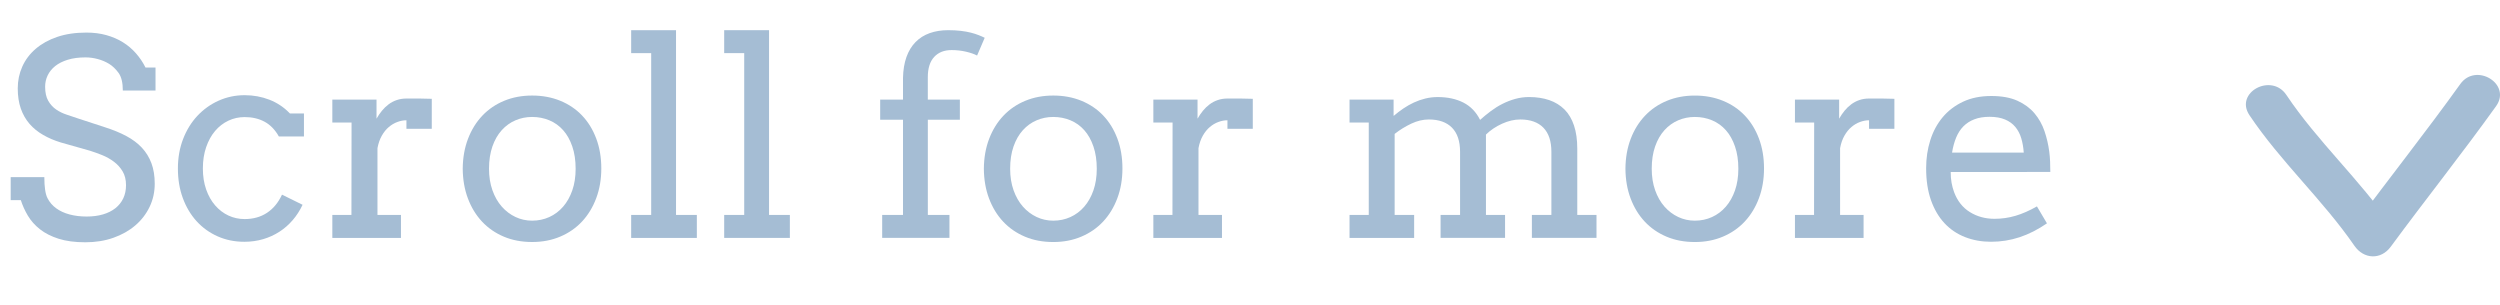 <?xml version="1.0" encoding="utf-8"?>
<!-- Generator: Adobe Illustrator 16.0.0, SVG Export Plug-In . SVG Version: 6.00 Build 0)  -->
<!DOCTYPE svg PUBLIC "-//W3C//DTD SVG 1.1//EN" "http://www.w3.org/Graphics/SVG/1.1/DTD/svg11.dtd">
<svg version="1.1" xmlns="http://www.w3.org/2000/svg" xmlns:xlink="http://www.w3.org/1999/xlink" x="0px" y="0px"
	 width="118.871px" height="14.523px" viewBox="0 0 118.871 14.523" enable-background="new 0 0 118.871 14.523"
	 xml:space="preserve">
<g id="Bg">
</g>
<g id="Graphics">
</g>
<g id="Text">
	<g>
		<g>
			<g>
				<path fill="#A5BDD4" d="M5.637,3.466C5.501,3.28,5.352,3.137,5.189,3.037C5.026,2.938,4.848,2.862,4.653,2.809
					C4.458,2.756,4.264,2.729,4.069,2.729c-0.322,0-0.603,0.037-0.844,0.111c-0.241,0.074-0.441,0.174-0.6,0.301
					C2.466,3.269,2.347,3.417,2.266,3.586S2.146,3.934,2.146,4.12c0,0.279,0.05,0.504,0.149,0.676
					C2.394,4.967,2.52,5.104,2.672,5.208c0.152,0.104,0.321,0.186,0.504,0.245c0.185,0.059,0.361,0.119,0.53,0.178l1.282,0.419
					c0.385,0.123,0.725,0.262,1.019,0.419c0.294,0.157,0.541,0.342,0.74,0.555c0.199,0.214,0.35,0.46,0.454,0.74
					c0.104,0.279,0.156,0.603,0.156,0.971c0,0.398-0.082,0.766-0.245,1.104c-0.163,0.338-0.39,0.633-0.682,0.882
					s-0.64,0.445-1.044,0.587c-0.404,0.142-0.847,0.212-1.33,0.212c-0.495,0-0.918-0.056-1.27-0.168
					c-0.351-0.112-0.646-0.262-0.885-0.45c-0.239-0.188-0.431-0.403-0.575-0.645S1.071,9.769,0.99,9.515H0.508V8.423h1.6
					c0,0.47,0.05,0.802,0.149,0.997c0.099,0.195,0.238,0.356,0.416,0.485c0.178,0.129,0.389,0.227,0.635,0.292
					c0.246,0.066,0.516,0.099,0.812,0.099c0.288,0,0.547-0.034,0.778-0.102c0.23-0.068,0.427-0.166,0.59-0.295
					C5.65,9.77,5.775,9.613,5.862,9.43c0.086-0.185,0.13-0.393,0.13-0.625c0-0.258-0.054-0.477-0.162-0.657
					c-0.107-0.18-0.246-0.333-0.416-0.46S5.06,7.457,4.859,7.376c-0.201-0.081-0.395-0.15-0.581-0.209l-1.39-0.394
					C2.583,6.68,2.305,6.562,2.054,6.417C1.802,6.273,1.586,6.098,1.406,5.891c-0.18-0.208-0.319-0.45-0.416-0.727
					C0.893,4.887,0.844,4.566,0.844,4.202c0-0.368,0.072-0.713,0.216-1.035s0.355-0.603,0.635-0.844S2.316,1.893,2.72,1.755
					c0.404-0.137,0.867-0.206,1.387-0.206c0.343,0,0.659,0.04,0.949,0.121c0.29,0.081,0.553,0.194,0.787,0.339
					c0.235,0.146,0.442,0.322,0.622,0.527c0.18,0.205,0.332,0.43,0.454,0.676h0.476v1.092H5.84C5.84,3.931,5.772,3.652,5.637,3.466z
					"/>
				<path fill="#A5BDD4" d="M13.258,6.487c-0.178-0.317-0.403-0.55-0.676-0.698c-0.273-0.148-0.589-0.222-0.949-0.222
					c-0.275,0-0.533,0.057-0.774,0.171s-0.452,0.277-0.632,0.489c-0.18,0.211-0.321,0.469-0.425,0.771
					c-0.104,0.303-0.156,0.64-0.156,1.013c0,0.368,0.052,0.7,0.156,0.997c0.104,0.296,0.246,0.549,0.428,0.758
					c0.182,0.21,0.393,0.371,0.631,0.482c0.239,0.112,0.497,0.168,0.771,0.168c0.406,0,0.76-0.098,1.06-0.295
					c0.3-0.196,0.54-0.485,0.717-0.866l0.978,0.482c-0.127,0.271-0.284,0.514-0.47,0.73s-0.396,0.4-0.632,0.552
					c-0.234,0.152-0.493,0.27-0.774,0.353c-0.281,0.082-0.579,0.124-0.892,0.124c-0.457,0-0.879-0.085-1.267-0.257
					c-0.387-0.171-0.721-0.411-1.003-0.72c-0.281-0.309-0.5-0.677-0.657-1.104S8.459,8.519,8.459,8.011s0.083-0.976,0.248-1.403
					s0.392-0.794,0.679-1.101C9.674,5.2,10.01,4.959,10.396,4.786s0.798-0.26,1.238-0.26c0.415,0,0.807,0.072,1.178,0.216
					c0.37,0.144,0.695,0.362,0.974,0.654h0.667v1.092H13.258z"/>
				<path fill="#A5BDD4" d="M20.531,6.125h-1.206V5.719c-0.14,0-0.283,0.026-0.428,0.08c-0.146,0.053-0.283,0.133-0.41,0.241
					c-0.127,0.107-0.238,0.245-0.333,0.412c-0.095,0.167-0.164,0.365-0.206,0.594v3.174h1.117v1.092h-3.263V10.22h0.908l0.006-4.393
					h-0.914V4.735h2.101v0.908c0.076-0.135,0.162-0.261,0.257-0.377c0.095-0.117,0.201-0.218,0.317-0.305
					c0.116-0.087,0.245-0.155,0.387-0.203c0.142-0.049,0.295-0.073,0.46-0.073c0.22,0,0.427,0,0.622,0s0.389,0.004,0.584,0.013
					V6.125z"/>
				<path fill="#A5BDD4" d="M22.002,8.023c0.004-0.521,0.088-0.995,0.251-1.422c0.163-0.427,0.39-0.794,0.682-1.102
					c0.292-0.307,0.639-0.542,1.041-0.708s0.844-0.248,1.327-0.248c0.487,0,0.932,0.083,1.336,0.248
					c0.404,0.165,0.75,0.399,1.038,0.702c0.288,0.302,0.512,0.667,0.673,1.095s0.241,0.901,0.241,1.422
					c0,0.512-0.081,0.983-0.241,1.412c-0.161,0.43-0.385,0.799-0.673,1.108s-0.634,0.549-1.038,0.72
					c-0.404,0.172-0.849,0.257-1.336,0.257c-0.495,0-0.944-0.084-1.346-0.254s-0.747-0.407-1.035-0.714
					c-0.288-0.307-0.512-0.674-0.673-1.101S22.006,8.54,22.002,8.023z M23.252,8.023c0,0.376,0.054,0.717,0.162,1.022
					c0.108,0.305,0.256,0.564,0.444,0.778c0.188,0.213,0.406,0.378,0.654,0.495c0.247,0.116,0.511,0.174,0.79,0.174
					c0.292,0,0.564-0.057,0.815-0.171c0.252-0.114,0.471-0.278,0.657-0.492c0.186-0.213,0.332-0.473,0.438-0.777
					s0.159-0.647,0.159-1.028c0-0.398-0.053-0.751-0.159-1.06s-0.25-0.567-0.435-0.774c-0.184-0.208-0.403-0.364-0.657-0.47
					s-0.527-0.159-0.819-0.159c-0.279,0-0.543,0.053-0.79,0.159c-0.248,0.106-0.466,0.262-0.654,0.47
					c-0.188,0.208-0.336,0.465-0.444,0.774C23.307,7.272,23.252,7.625,23.252,8.023z"/>
				<path fill="#A5BDD4" d="M30.011,1.435h2.133v8.785h0.99v1.092h-3.123V10.22h0.952V2.526h-0.952V1.435z"/>
				<path fill="#A5BDD4" d="M34.434,1.435h2.133v8.785h0.99v1.092h-3.123V10.22h0.952V2.526h-0.952V1.435z"/>
				<path fill="#A5BDD4" d="M44.117,4.735h1.523v0.958h-1.523v4.526h1.028v1.092h-3.199V10.22h0.99V5.694h-1.085V4.735h1.085V3.707
					C42.944,3.326,43,2.994,43.101,2.71S43.347,2.19,43.533,2s0.411-0.332,0.673-0.425s0.554-0.14,0.876-0.14
					c0.224,0,0.425,0.011,0.603,0.032s0.336,0.05,0.476,0.085c0.14,0.036,0.264,0.075,0.371,0.118
					c0.108,0.042,0.205,0.084,0.289,0.127l-0.362,0.844c-0.135-0.072-0.312-0.133-0.53-0.184c-0.218-0.051-0.446-0.076-0.683-0.076
					c-0.351,0-0.627,0.109-0.828,0.327c-0.201,0.218-0.302,0.539-0.302,0.962V4.735z"/>
				<path fill="#A5BDD4" d="M46.781,8.023c0.004-0.521,0.088-0.995,0.251-1.422c0.163-0.427,0.39-0.794,0.682-1.102
					c0.292-0.307,0.639-0.542,1.041-0.708s0.844-0.248,1.327-0.248c0.487,0,0.932,0.083,1.336,0.248
					c0.404,0.165,0.75,0.399,1.038,0.702c0.288,0.302,0.512,0.667,0.673,1.095S53.37,7.49,53.37,8.011
					c0,0.512-0.081,0.983-0.241,1.412c-0.161,0.43-0.385,0.799-0.673,1.108s-0.634,0.549-1.038,0.72
					c-0.404,0.172-0.849,0.257-1.336,0.257c-0.495,0-0.944-0.084-1.346-0.254s-0.747-0.407-1.035-0.714
					c-0.288-0.307-0.512-0.674-0.673-1.101S46.785,8.54,46.781,8.023z M48.031,8.023c0,0.376,0.054,0.717,0.162,1.022
					c0.108,0.305,0.256,0.564,0.444,0.778c0.188,0.213,0.406,0.378,0.654,0.495c0.247,0.116,0.511,0.174,0.79,0.174
					c0.292,0,0.564-0.057,0.815-0.171c0.252-0.114,0.471-0.278,0.657-0.492c0.186-0.213,0.332-0.473,0.438-0.777
					s0.159-0.647,0.159-1.028c0-0.398-0.053-0.751-0.159-1.06s-0.25-0.567-0.435-0.774c-0.184-0.208-0.403-0.364-0.657-0.47
					s-0.527-0.159-0.819-0.159c-0.279,0-0.543,0.053-0.79,0.159c-0.248,0.106-0.466,0.262-0.654,0.47
					c-0.188,0.208-0.336,0.465-0.444,0.774C48.085,7.272,48.031,7.625,48.031,8.023z"/>
				<path fill="#A5BDD4" d="M59.569,6.125h-1.206V5.719c-0.14,0-0.283,0.026-0.428,0.08c-0.146,0.053-0.283,0.133-0.41,0.241
					c-0.127,0.107-0.238,0.245-0.333,0.412c-0.095,0.167-0.164,0.365-0.206,0.594v3.174h1.117v1.092H54.84V10.22h0.908l0.006-4.393
					H54.84V4.735h2.101v0.908c0.076-0.135,0.162-0.261,0.257-0.377c0.095-0.117,0.201-0.218,0.317-0.305
					c0.116-0.087,0.245-0.155,0.387-0.203c0.142-0.049,0.295-0.073,0.46-0.073c0.22,0,0.427,0,0.622,0s0.389,0.004,0.584,0.013
					V6.125z"/>
				<path fill="#A5BDD4" d="M64.168,4.735h2.095v0.768h0.013c0.144-0.123,0.295-0.238,0.454-0.346
					c0.158-0.107,0.325-0.202,0.498-0.282s0.354-0.144,0.543-0.19c0.188-0.046,0.384-0.07,0.587-0.07
					c0.474,0,0.882,0.088,1.225,0.263c0.343,0.176,0.607,0.45,0.793,0.822c0.161-0.144,0.33-0.282,0.508-0.416
					c0.178-0.133,0.363-0.249,0.556-0.346c0.192-0.097,0.395-0.176,0.606-0.235s0.432-0.089,0.66-0.089
					c0.355,0,0.675,0.049,0.958,0.146s0.525,0.246,0.724,0.444s0.35,0.454,0.454,0.765c0.104,0.312,0.155,0.678,0.155,1.102v3.148
					h0.914v1.092h-3.072V10.22h0.927V7.217c0-0.503-0.127-0.885-0.381-1.146c-0.254-0.26-0.62-0.39-1.098-0.39
					c-0.284,0-0.573,0.068-0.87,0.203s-0.55,0.307-0.762,0.514v3.821h0.908v1.092h-3.066V10.22h0.927V7.217
					c0-0.503-0.128-0.885-0.384-1.146c-0.256-0.26-0.624-0.39-1.102-0.39c-0.275,0-0.552,0.065-0.832,0.197
					s-0.544,0.294-0.793,0.489v3.853h0.927v1.092h-3.072V10.22h0.914V5.827h-0.914V4.735z"/>
				<path fill="#A5BDD4" d="M77.287,8.023c0.004-0.521,0.088-0.995,0.251-1.422C77.7,6.174,77.928,5.807,78.22,5.5
					c0.292-0.307,0.639-0.542,1.041-0.708s0.844-0.248,1.327-0.248c0.487,0,0.932,0.083,1.336,0.248
					c0.404,0.165,0.75,0.399,1.038,0.702c0.288,0.302,0.512,0.667,0.673,1.095s0.241,0.901,0.241,1.422
					c0,0.512-0.081,0.983-0.241,1.412c-0.161,0.43-0.385,0.799-0.673,1.108s-0.634,0.549-1.038,0.72
					c-0.404,0.172-0.849,0.257-1.336,0.257c-0.495,0-0.944-0.084-1.346-0.254s-0.747-0.407-1.035-0.714
					c-0.288-0.307-0.512-0.674-0.673-1.101S77.291,8.54,77.287,8.023z M78.537,8.023c0,0.376,0.054,0.717,0.162,1.022
					c0.108,0.305,0.256,0.564,0.444,0.778c0.188,0.213,0.406,0.378,0.654,0.495c0.247,0.116,0.511,0.174,0.79,0.174
					c0.292,0,0.564-0.057,0.815-0.171c0.252-0.114,0.471-0.278,0.657-0.492c0.186-0.213,0.332-0.473,0.438-0.777
					s0.159-0.647,0.159-1.028c0-0.398-0.053-0.751-0.159-1.06s-0.25-0.567-0.435-0.774c-0.184-0.208-0.403-0.364-0.657-0.47
					s-0.527-0.159-0.819-0.159c-0.279,0-0.543,0.053-0.79,0.159c-0.248,0.106-0.466,0.262-0.654,0.47
					c-0.188,0.208-0.336,0.465-0.444,0.774C78.591,7.272,78.537,7.625,78.537,8.023z"/>
				<path fill="#A5BDD4" d="M90.076,6.125H88.87V5.719c-0.14,0-0.283,0.026-0.428,0.08c-0.146,0.053-0.283,0.133-0.41,0.241
					c-0.127,0.107-0.238,0.245-0.333,0.412c-0.095,0.167-0.164,0.365-0.206,0.594v3.174h1.117v1.092h-3.263V10.22h0.908l0.006-4.393
					h-0.914V4.735h2.101v0.908c0.076-0.135,0.162-0.261,0.257-0.377c0.095-0.117,0.201-0.218,0.317-0.305
					c0.116-0.087,0.245-0.155,0.387-0.203c0.142-0.049,0.295-0.073,0.46-0.073c0.22,0,0.427,0,0.622,0s0.389,0.004,0.584,0.013
					V6.125z"/>
				<path fill="#A5BDD4" d="M92.752,8.176c0,0.186,0.014,0.356,0.041,0.511c0.028,0.155,0.067,0.302,0.118,0.441
					c0.157,0.423,0.407,0.742,0.752,0.955c0.345,0.214,0.735,0.321,1.171,0.321c0.343,0,0.676-0.047,1-0.143
					c0.323-0.095,0.663-0.244,1.019-0.447l0.476,0.806c-0.432,0.296-0.865,0.516-1.301,0.66s-0.889,0.216-1.358,0.216
					c-0.444,0-0.856-0.074-1.234-0.222c-0.379-0.148-0.705-0.368-0.978-0.66c-0.273-0.292-0.487-0.656-0.642-1.092
					c-0.154-0.436-0.231-0.944-0.231-1.523c0-0.47,0.065-0.913,0.197-1.33c0.131-0.417,0.327-0.78,0.587-1.092
					c0.26-0.311,0.583-0.557,0.968-0.739s0.833-0.273,1.346-0.273c0.495,0,0.909,0.075,1.241,0.225
					c0.332,0.15,0.603,0.35,0.812,0.597c0.209,0.248,0.368,0.53,0.476,0.848c0.108,0.317,0.183,0.641,0.226,0.971
					c0.021,0.161,0.035,0.324,0.041,0.489c0.007,0.165,0.01,0.326,0.01,0.482H92.752z M94.6,5.554c-0.275,0-0.515,0.039-0.72,0.118
					c-0.206,0.078-0.38,0.19-0.524,0.336c-0.144,0.146-0.259,0.325-0.346,0.537c-0.086,0.211-0.151,0.449-0.193,0.711h3.409
					c-0.017-0.246-0.056-0.472-0.118-0.679c-0.061-0.208-0.155-0.387-0.282-0.54s-0.29-0.271-0.489-0.355S94.892,5.554,94.6,5.554z"
					/>
			</g>
		</g>
		<g>
			<g>
				<path fill="#A5BDD4" d="M106.957,5.476c1.485,2.219,3.479,4.014,4.992,6.21c0.441,0.64,1.256,0.685,1.727,0.045
					c1.65-2.242,3.385-4.418,5.008-6.682c0.753-1.052-0.953-2.097-1.7-1.055c-1.622,2.264-3.357,4.44-5.008,6.682
					c0.576,0.015,1.151,0.03,1.727,0.045c-1.514-2.196-3.511-3.996-4.992-6.21C107.999,3.45,106.238,4.401,106.957,5.476
					L106.957,5.476z"/>
			</g>
		</g>
	</g>
</g>
<g id="Pop-up">
</g>
<g id="Hover">
</g>
<g id="Cat_text">
</g>
<g id="Texture">
</g>
</svg>
